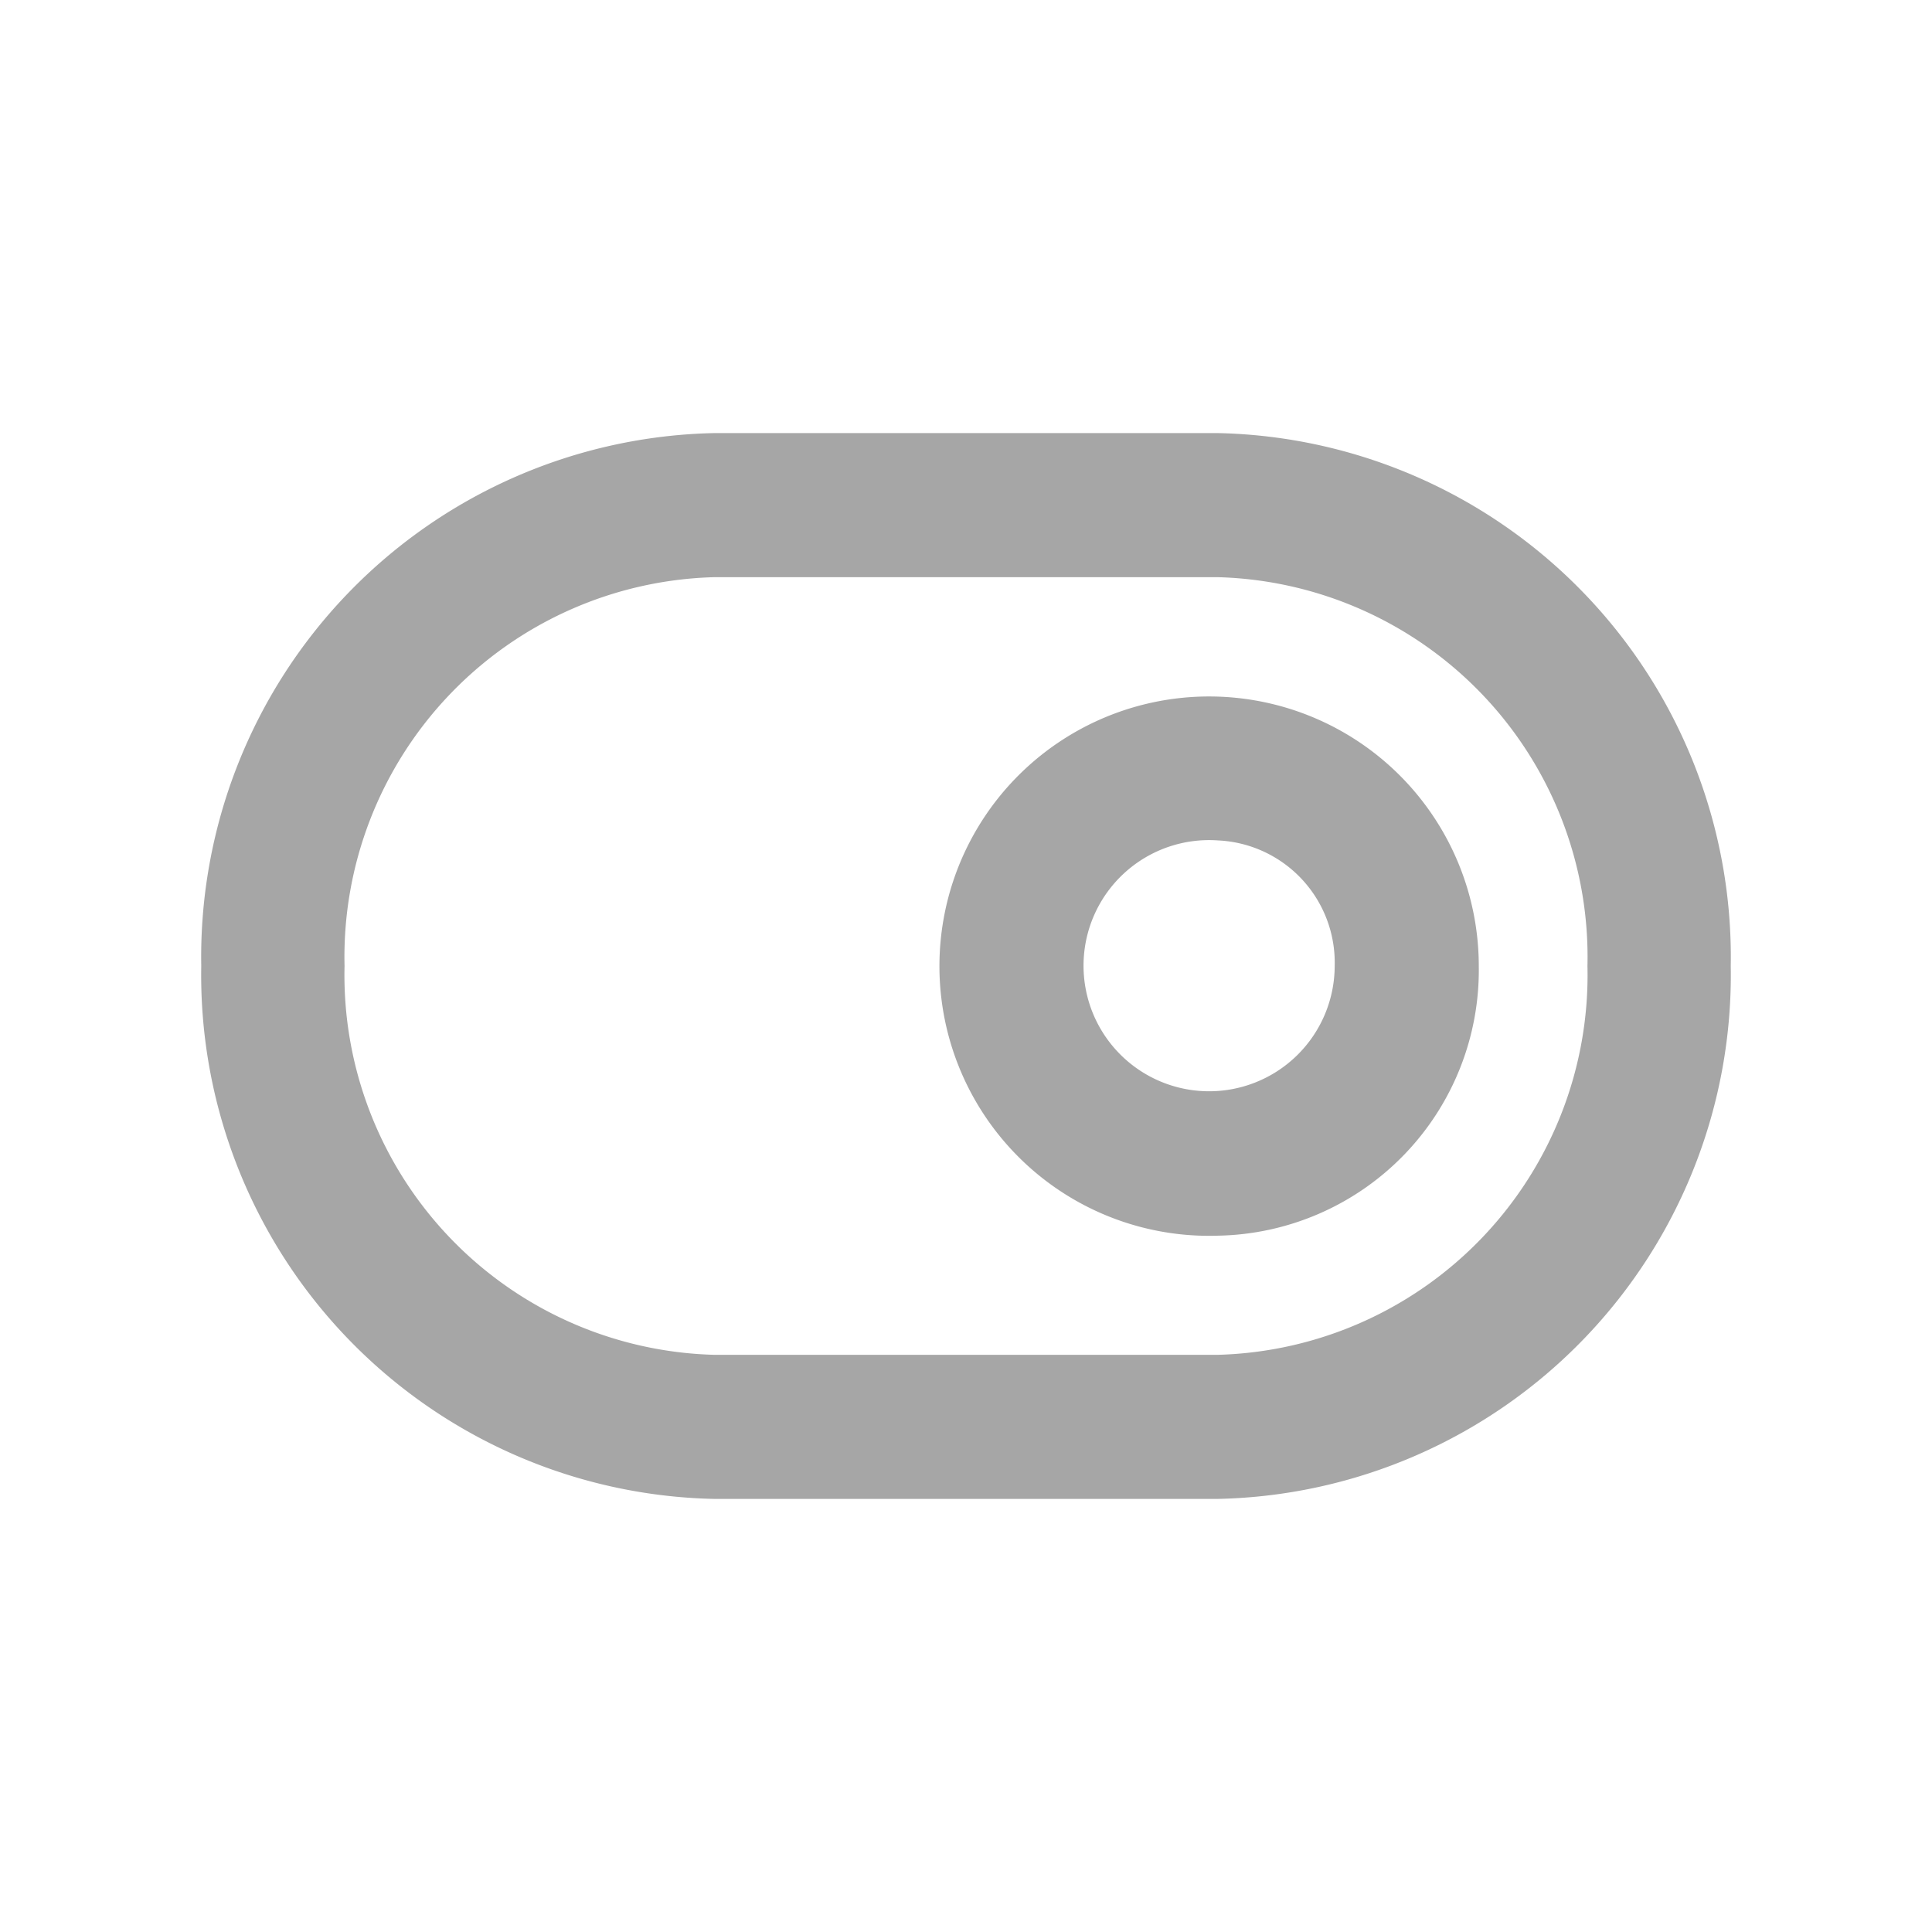 <svg id="Layer_1" data-name="Layer 1" xmlns="http://www.w3.org/2000/svg" viewBox="0 0 24 24"><defs><style>.cls-1{fill:#a6a6a6}</style></defs><path class="cls-1" d="M15.13 18.62H8.87A6.51 6.51 0 012.5 12a6.51 6.51 0 016.37-6.62h6.26A6.51 6.51 0 0121.5 12a6.51 6.51 0 01-6.37 6.62zM8.87 7.17A4.72 4.72 0 004.28 12a4.72 4.72 0 004.59 4.83h6.26A4.72 4.72 0 0019.72 12a4.72 4.72 0 00-4.59-4.83z"/><path class="cls-1" d="M15.13 15.35A3.35 3.35 0 1118.37 12a3.3 3.3 0 01-3.24 3.35zm0-4.91A1.56 1.56 0 1016.58 12a1.52 1.52 0 00-1.45-1.56z"/></svg>